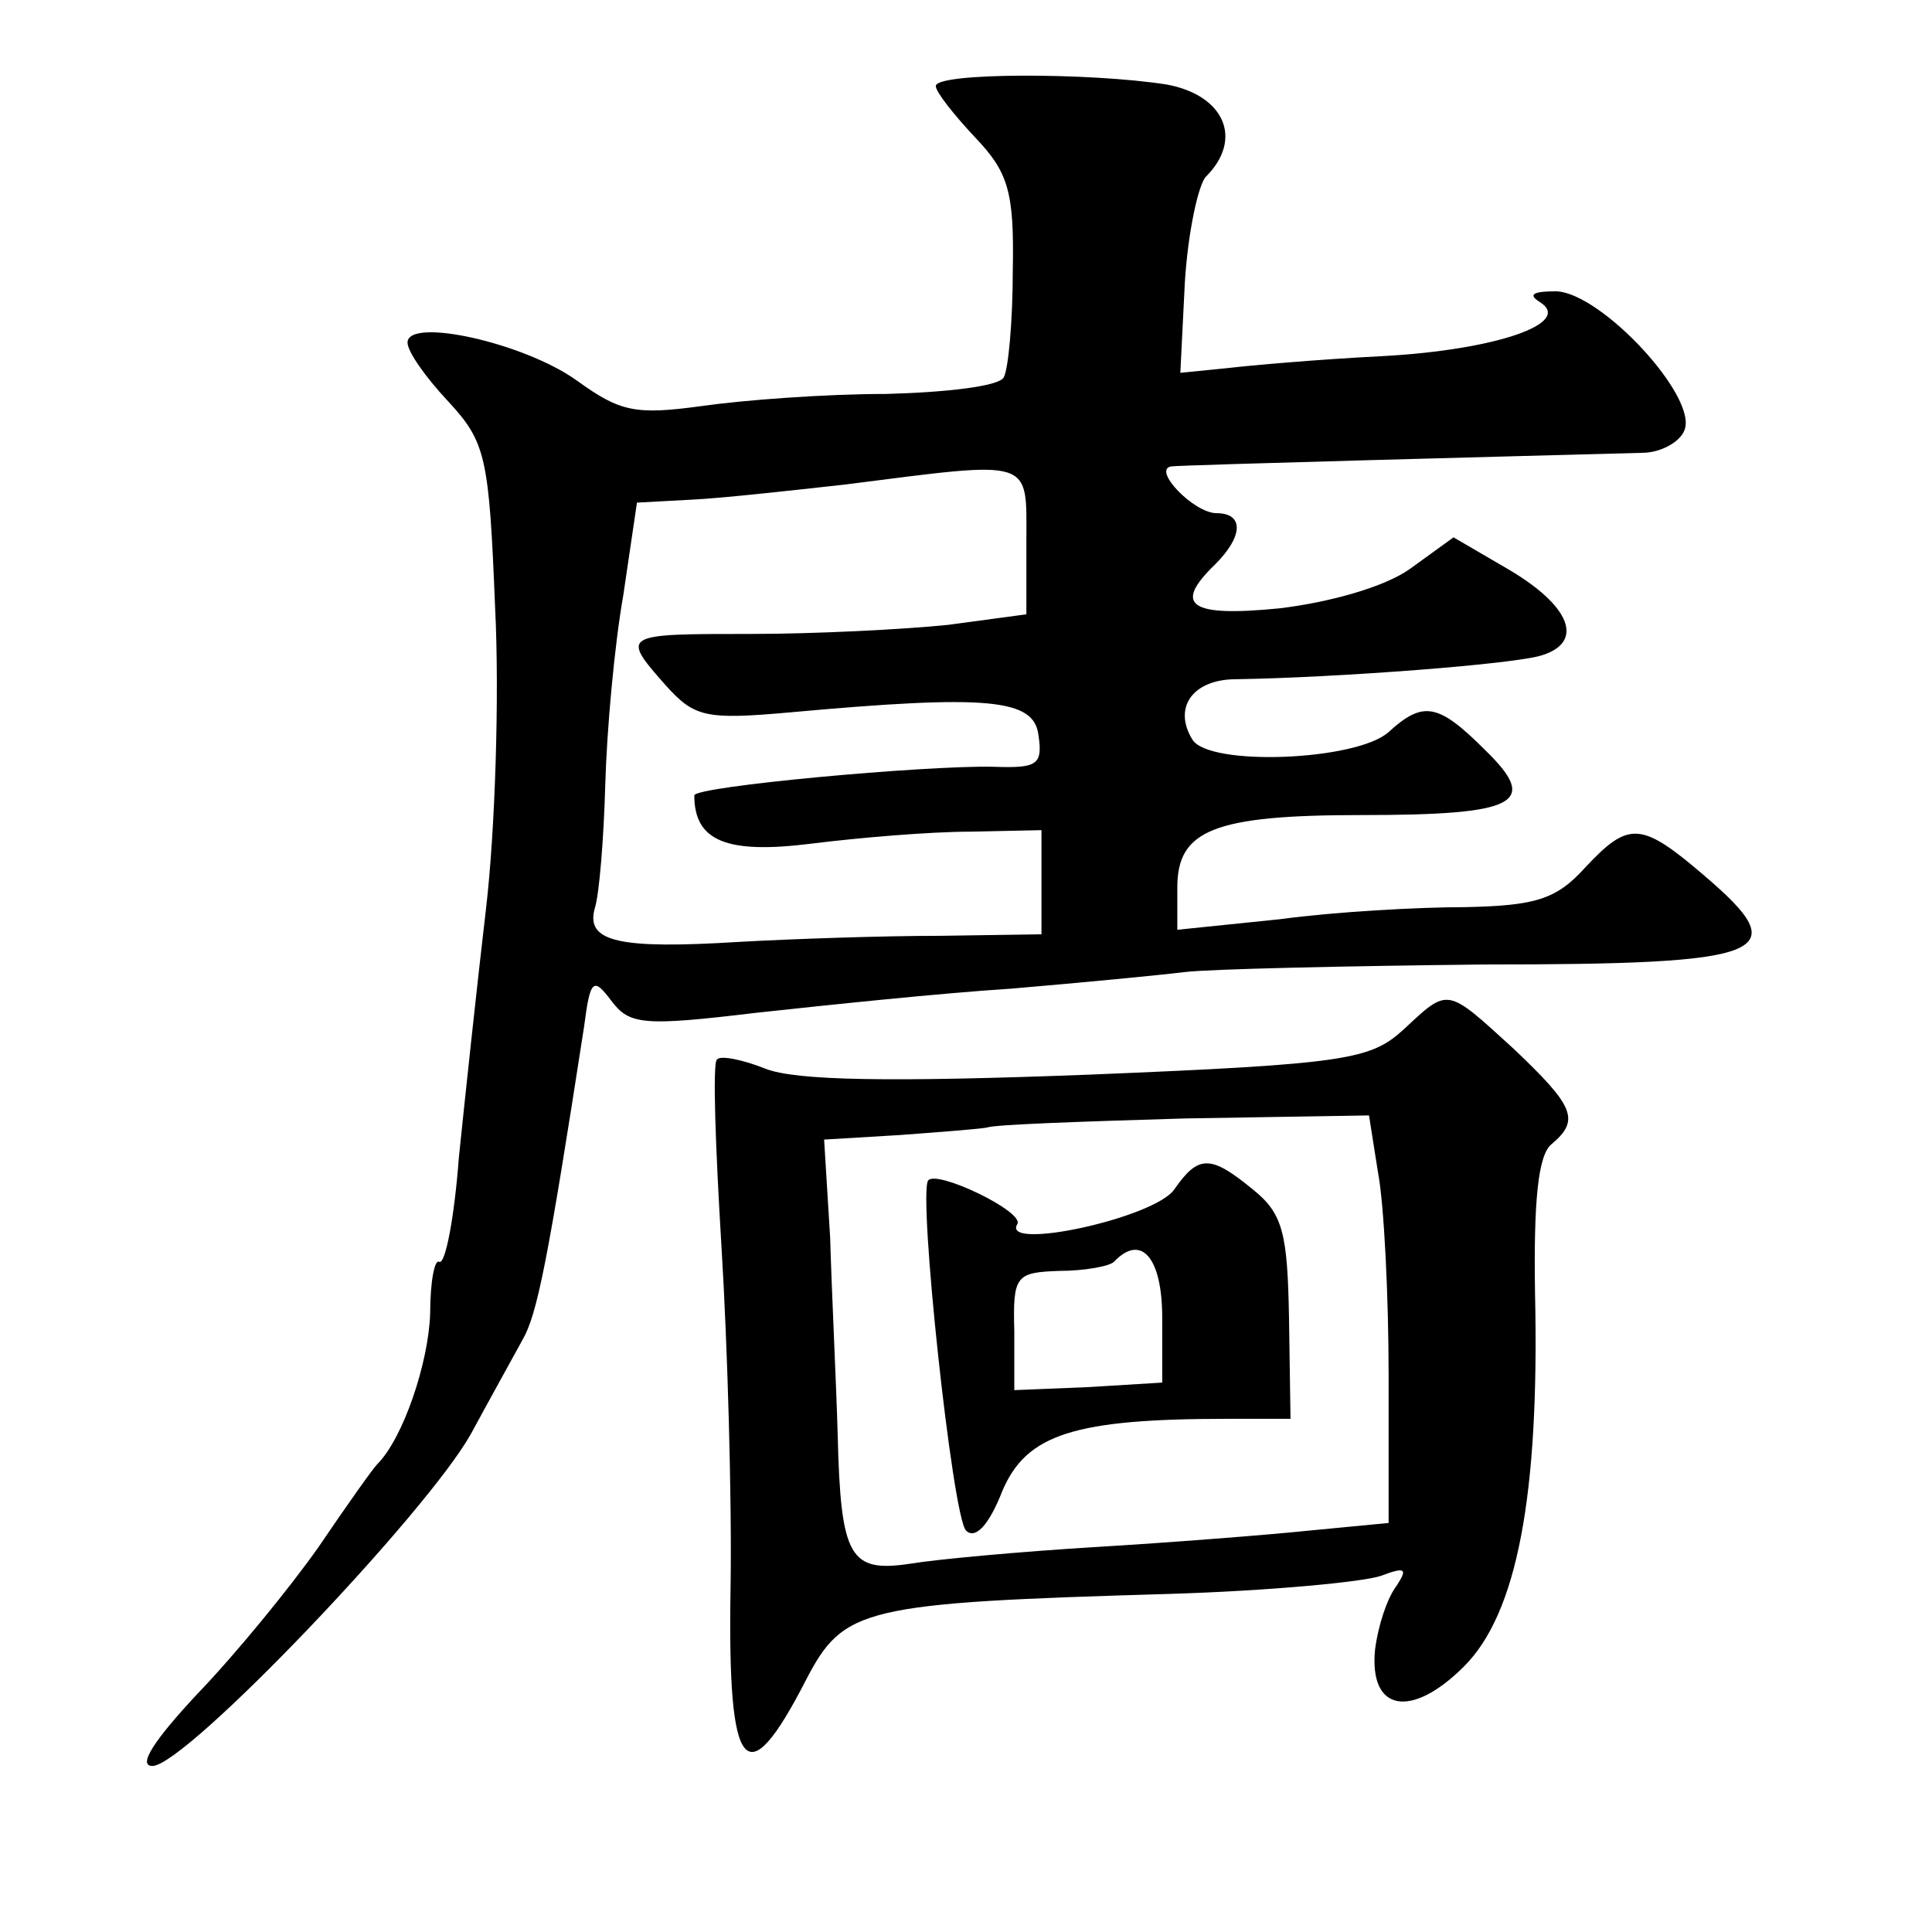 <?xml version="1.0" standalone="no"?>
<!DOCTYPE svg PUBLIC "-//W3C//DTD SVG 20010904//EN"
 "http://www.w3.org/TR/2001/REC-SVG-20010904/DTD/svg10.dtd">
<svg version="1.0" xmlns="http://www.w3.org/2000/svg"
 width="128pt" height="128pt" viewBox="0 0 128 128"
 preserveAspectRatio="xMidYMid meet">
<g transform="translate(0,128) scale(0.1,-0.1)"
fill="#0" stroke="none">
<path d="M620 1223 c0 -4 12 -19 26 -34 22 -23 26 -36 25 -88 0 -34 -3 -66 -6 -71
-3 -6 -39 -10 -78 -11 -40 0 -94 -4 -122 -8 -44 -6 -54 -4 -83 17 -35 25 -112 42
-112 25 0 -6 12 -23 27 -39 25 -27 27 -37 31 -136 3 -59 0 -149 -6 -200 -6 -51
-14 -126 -18 -165 -3 -40 -9 -71 -13 -69 -3 2 -6 -13 -6 -34 -1 -33 -18 -83 -35
-100 -3 -3 -20 -27 -39 -55 -19 -27 -55 -71 -80 -97 -29 -31 -40 -48 -30 -48 22
0 182 168 211 220 13 24 28 51 34 62 10 17 17 53 41 208 4 31 6 33 18 17 12 -16
21 -17 96 -8 46 5 122 13 169 16 47 4 99 9 115 11 17 2 106 4 198 5 190 0 207 7
146 59 -42 36 -50 36 -79 5 -19 -21 -33 -25 -79 -26 -31 0 -86 -3 -123 -8 l-68
-7 0 28 c0 38 24 48 122 48 104 0 118 8 82 43 -31 31 -41 33 -64 12 -21 -19 -119
-23 -130 -5 -13 21 0 40 29 40 66 1 186 10 203 16 28 9 18 33 -23 57 l-36 21 -29
-21 c-17 -12 -53 -22 -86 -26 -60 -6 -71 2 -43 29 19 19 19 34 1 34 -15 0 -43 29
-30 31 8 1 237 7 312 9 12 0 25 7 28 15 9 22 -55 91 -85 92 -15 0 -19 -2 -11 -7
23 -14 -29 -32 -105 -36 -40 -2 -86 -6 -103 -8 l-30 -3 3 60 c2 33 9 65 14 70 25
25 12 54 -26 61 -51 8 -153 8 -153 -1z m60 -302 l0 -48 -52 -7 c-29 -3 -88 -6 -130
-6 -86 0 -87 0 -57 -34 19 -21 26 -23 82 -18 132 12 162 9 165 -15 3 -20 -1 -22
-30 -21 -45 1 -198 -13 -198 -19 0 -30 21 -39 77 -32 32 4 79 8 106 8 l47 1 0 -35
0 -34 -67 -1 c-38 0 -97 -2 -133 -4 -80 -5 -102 0 -96 22 3 9 6 46 7 82 1 36 6
92 12 126 l9 61 37 2 c20 1 65 6 101 10 126 16 120 18 120 -38z M930 598 c-22 -20
-37 -23 -209 -30 -131 -5 -194 -4 -214 4 -15 6 -30 9 -32 6 -3 -2 -1 -58 3 -124
4 -65 7 -168 6 -227 -2 -122 10 -138 50 -60 25 48 37 51 241 57 66 2 129 8 140
12 16 6 18 5 10 -7 -6 -8 -12 -26 -14 -42 -4 -41 24 -46 59 -11 35 35 50 113 47
247 -1 61 2 92 11 99 19 16 15 25 -25 63 -45 41 -43 41 -73 13z m-17 -95 c4 -21
7 -82 7 -135 l0 -97 -52 -5 c-29 -3 -93 -8 -143 -11 -49 -3 -104 -8 -122 -11 -40
-6 -46 4 -48 85 -1 36 -4 95 -5 131 l-4 65 50 3 c27 2 53 4 58 5 5 2 64 4 131 6
l122 2 6 -38z M778 492 c-13 -19 -115 -41 -104 -23 5 8 -53 36 -59 29 -7 -8 16
-223 25 -232 6 -6 15 3 24 26 16 38 48 48 150 48 l41 0 -1 67 c-1 56 -4 69 -24
85 -28 23 -36 23 -52 0z m-8 -85 l0 -43 -49 -3 -49 -2 0 39 c-1 37 1 39 30 40 16
0 33 3 36 6 18 19 32 3 32 -37z"/>
</g>
</svg>
